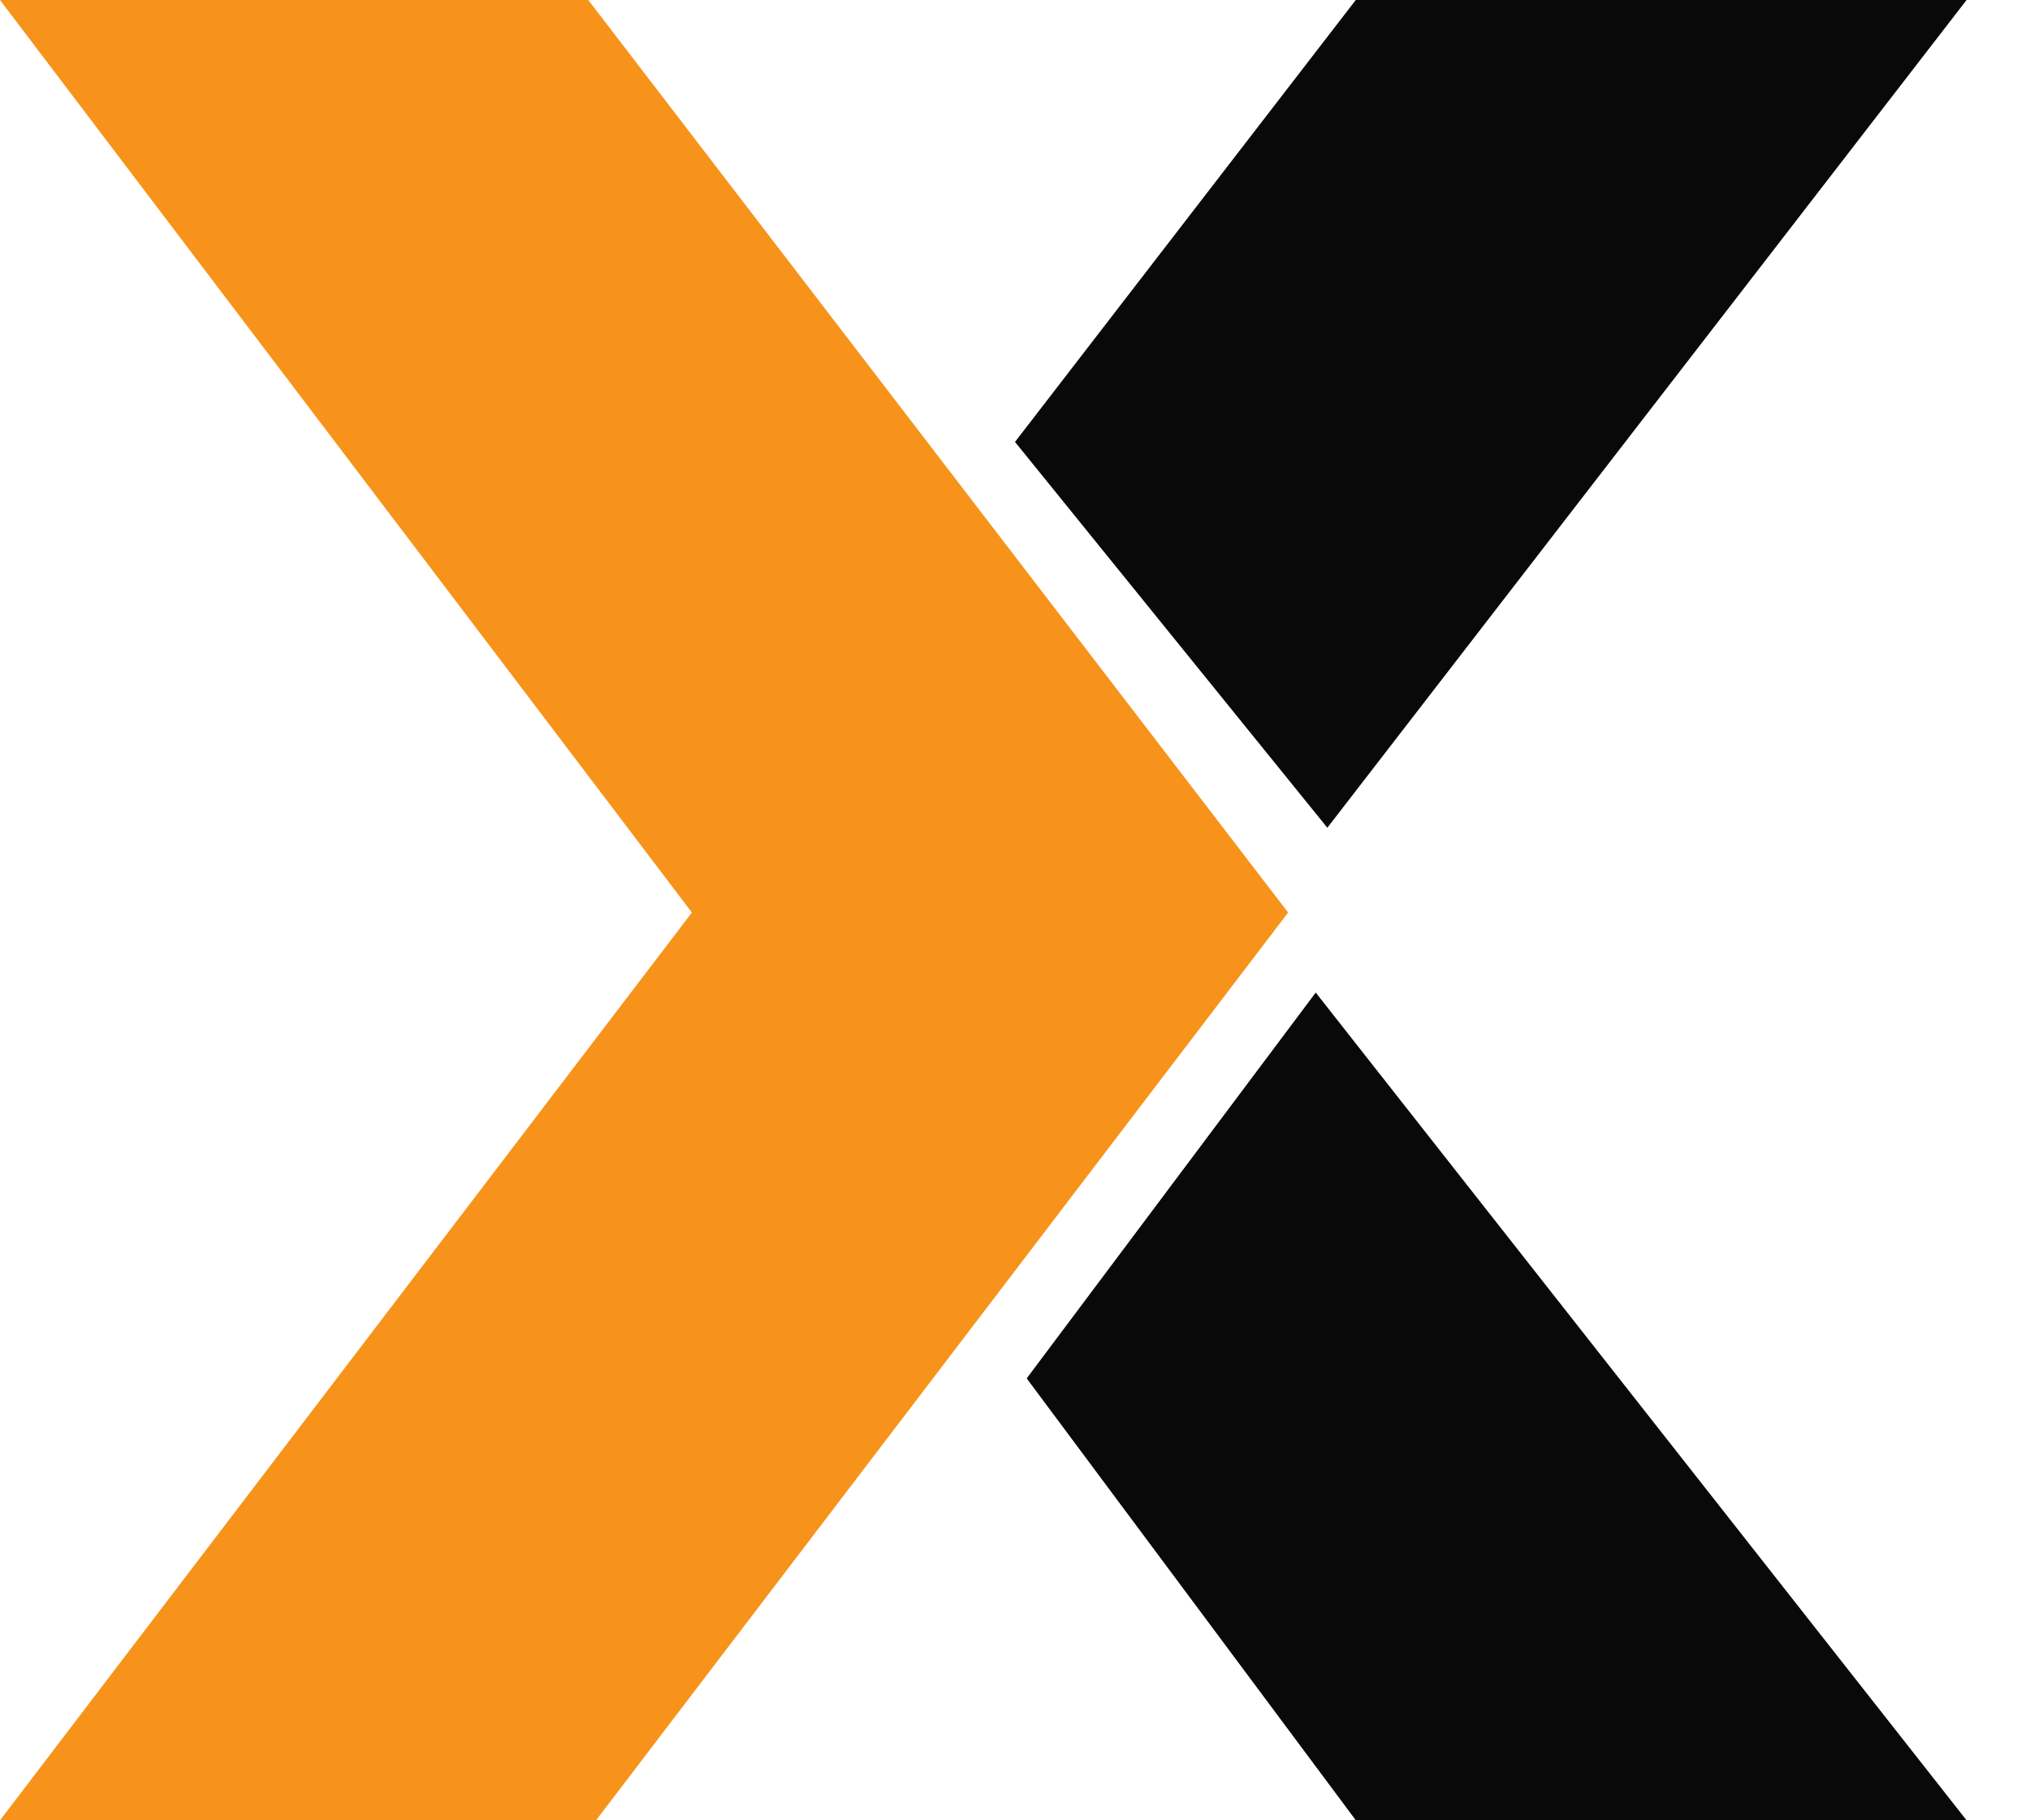 <svg width="29" height="26" viewBox="0 0 29 26" fill="none" xmlns="http://www.w3.org/2000/svg">
<path d="M19.368 0H28.094L18.962 11.823L14.5 6.312L19.368 0Z" fill="#090909"/>
<path d="M19.369 26H28.094L18.796 14.177L14.667 19.688L19.369 26Z" fill="#090909"/>
<path d="M8.404 0H-8.58307e-05L9.884 13.034L-8.58307e-05 26H8.515L18.402 13.034L8.404 0Z" fill="#F7931A"/>
</svg>
